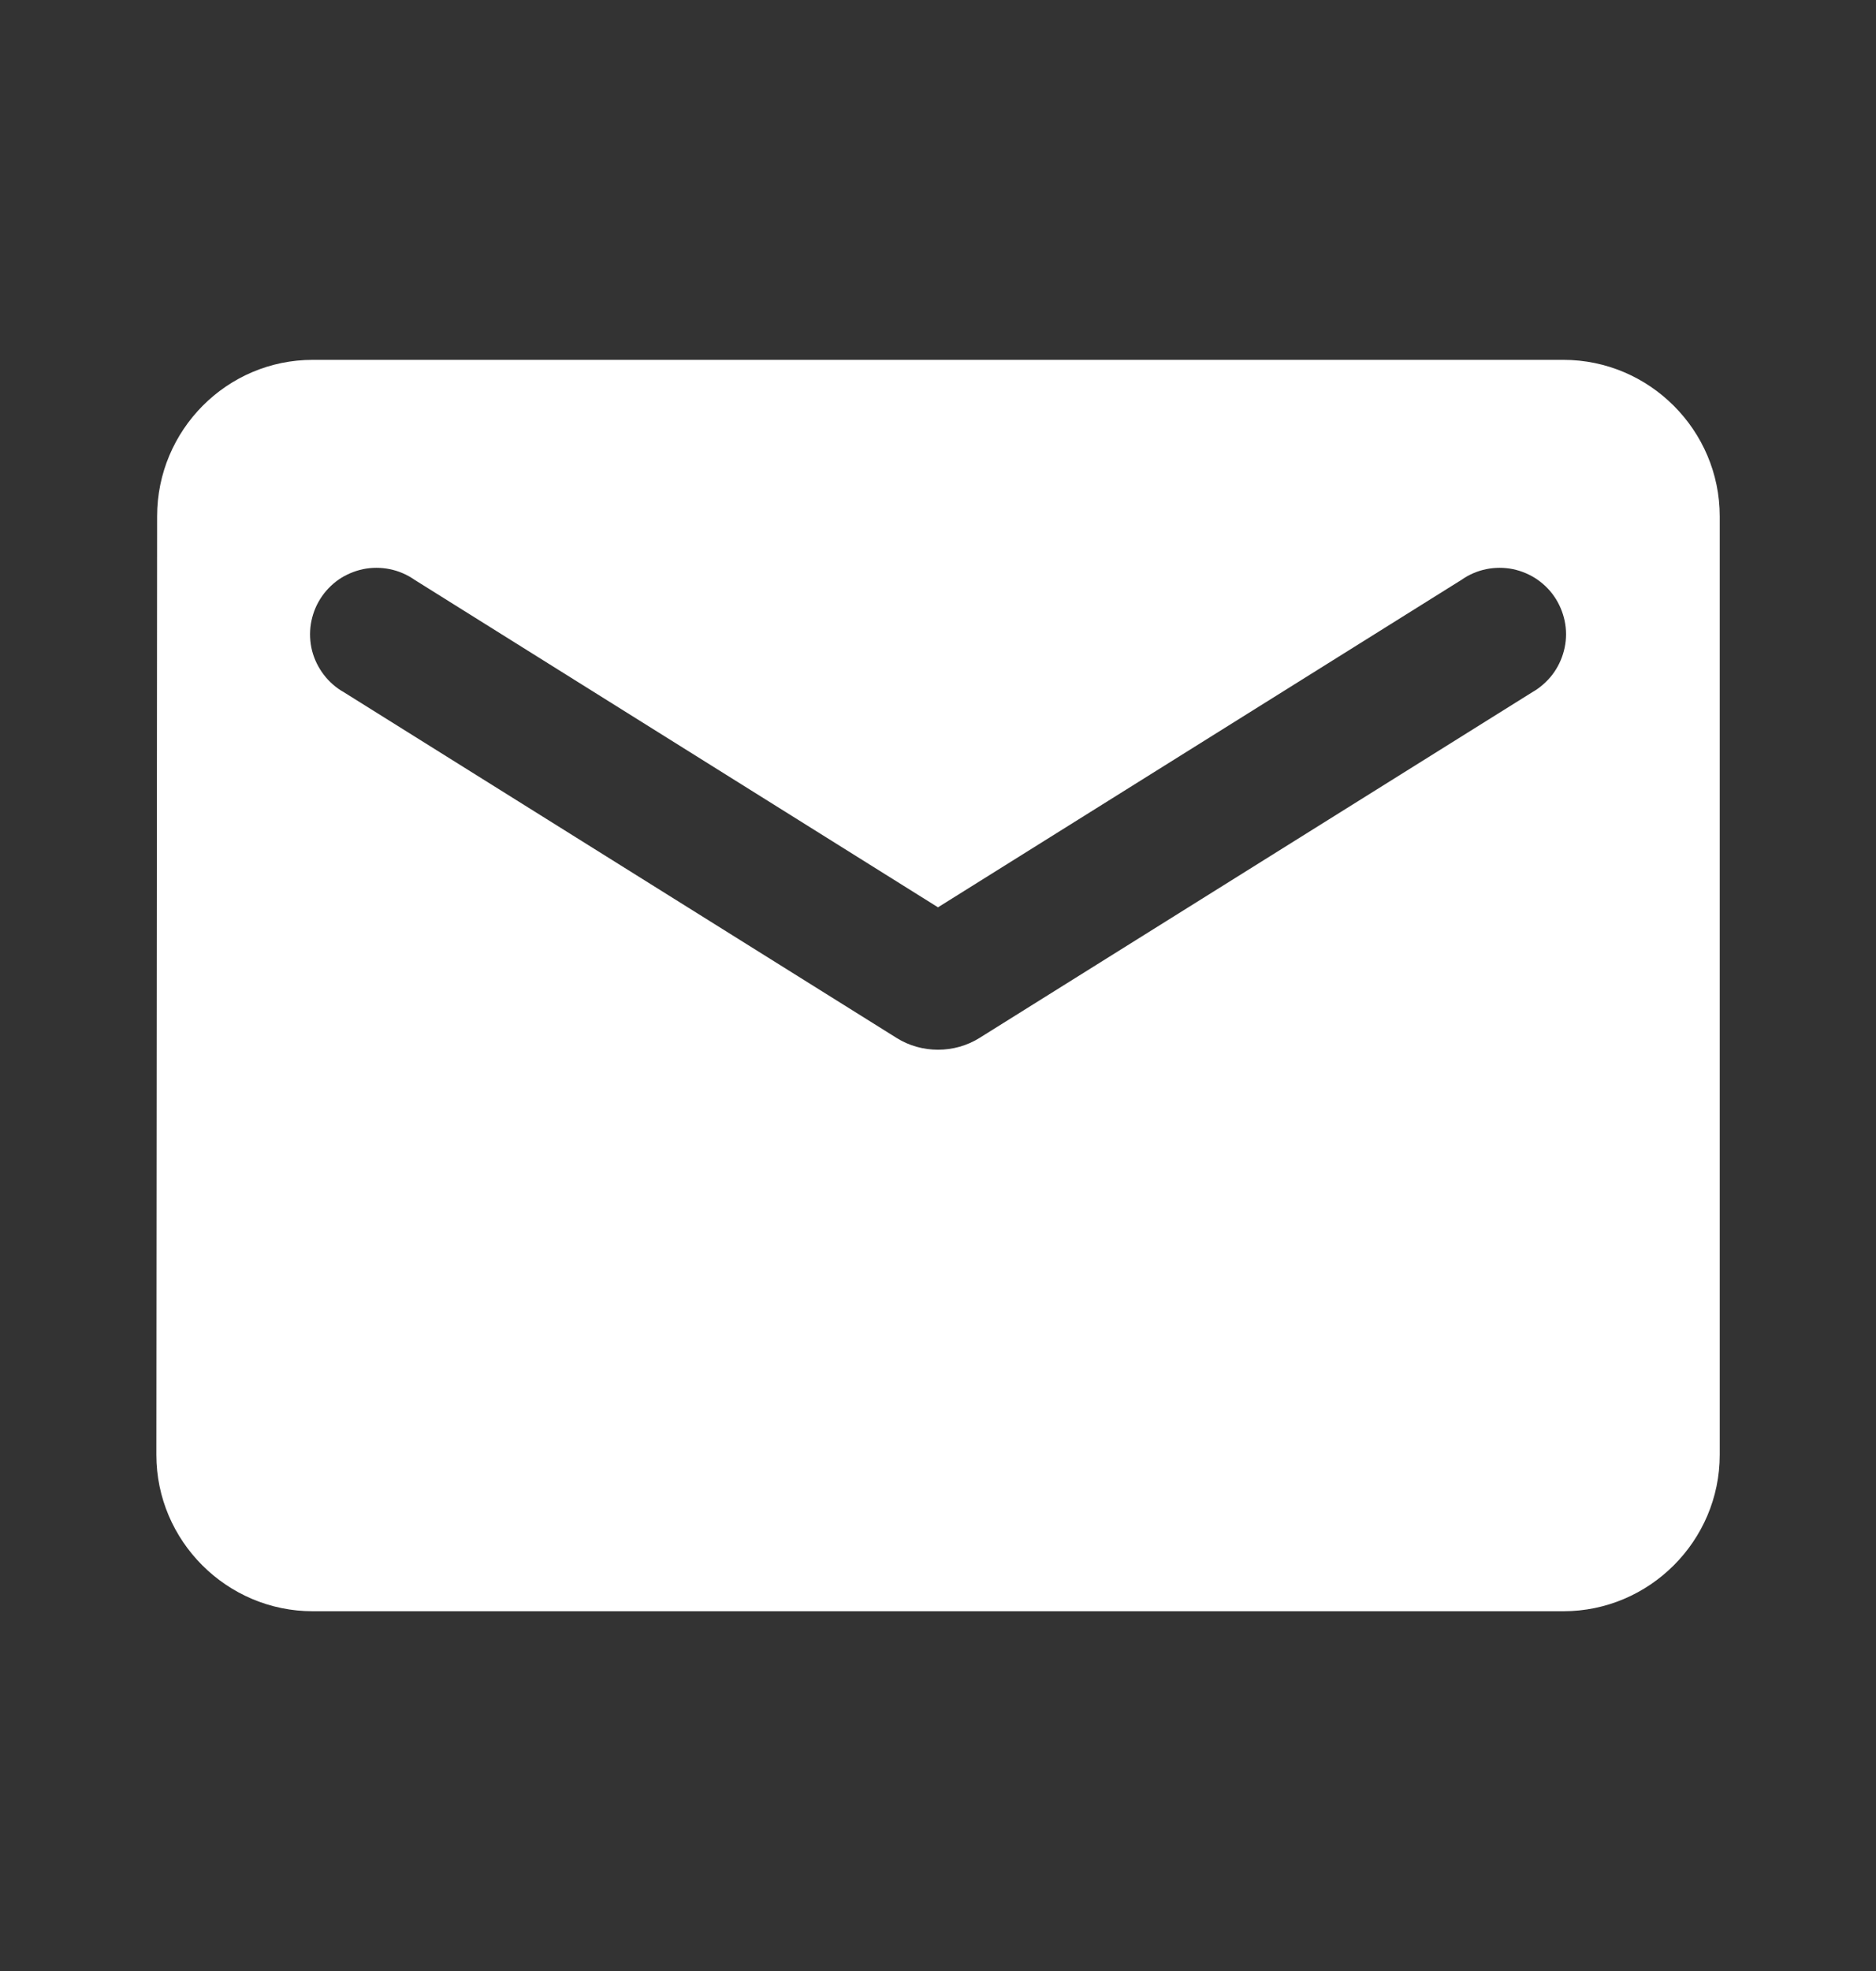 <?xml version="1.0" encoding="UTF-8"?> <svg xmlns="http://www.w3.org/2000/svg" width="20" height="21" viewBox="0 0 20 21" fill="none"><rect x="0" y="0" width="20" height="21" fill="#333333" stroke="none"/><path d="M16.667 3.834H3.334C2.417 3.834 1.675 4.584 1.675 5.501L1.667 15.501C1.667 16.417 2.417 17.167 3.334 17.167H16.667C17.584 17.167 18.334 16.417 18.334 15.501V5.501C18.334 4.584 17.584 3.834 16.667 3.834ZM16.334 7.376L10.442 11.059C10.175 11.226 9.825 11.226 9.559 11.059L3.667 7.376C3.583 7.329 3.51 7.265 3.452 7.189C3.394 7.113 3.351 7.026 3.327 6.933C3.304 6.841 3.299 6.744 3.314 6.649C3.329 6.555 3.362 6.464 3.413 6.383C3.464 6.301 3.531 6.231 3.609 6.176C3.688 6.122 3.777 6.084 3.871 6.064C3.965 6.045 4.061 6.045 4.155 6.064C4.249 6.083 4.338 6.121 4.417 6.176L10 9.667L15.584 6.176C15.662 6.121 15.752 6.083 15.845 6.064C15.939 6.045 16.036 6.045 16.13 6.064C16.224 6.084 16.313 6.122 16.391 6.176C16.47 6.231 16.537 6.301 16.588 6.383C16.638 6.464 16.672 6.555 16.687 6.649C16.702 6.744 16.697 6.841 16.673 6.933C16.649 7.026 16.607 7.113 16.549 7.189C16.49 7.265 16.417 7.329 16.334 7.376Z" fill="white"></path></svg> 